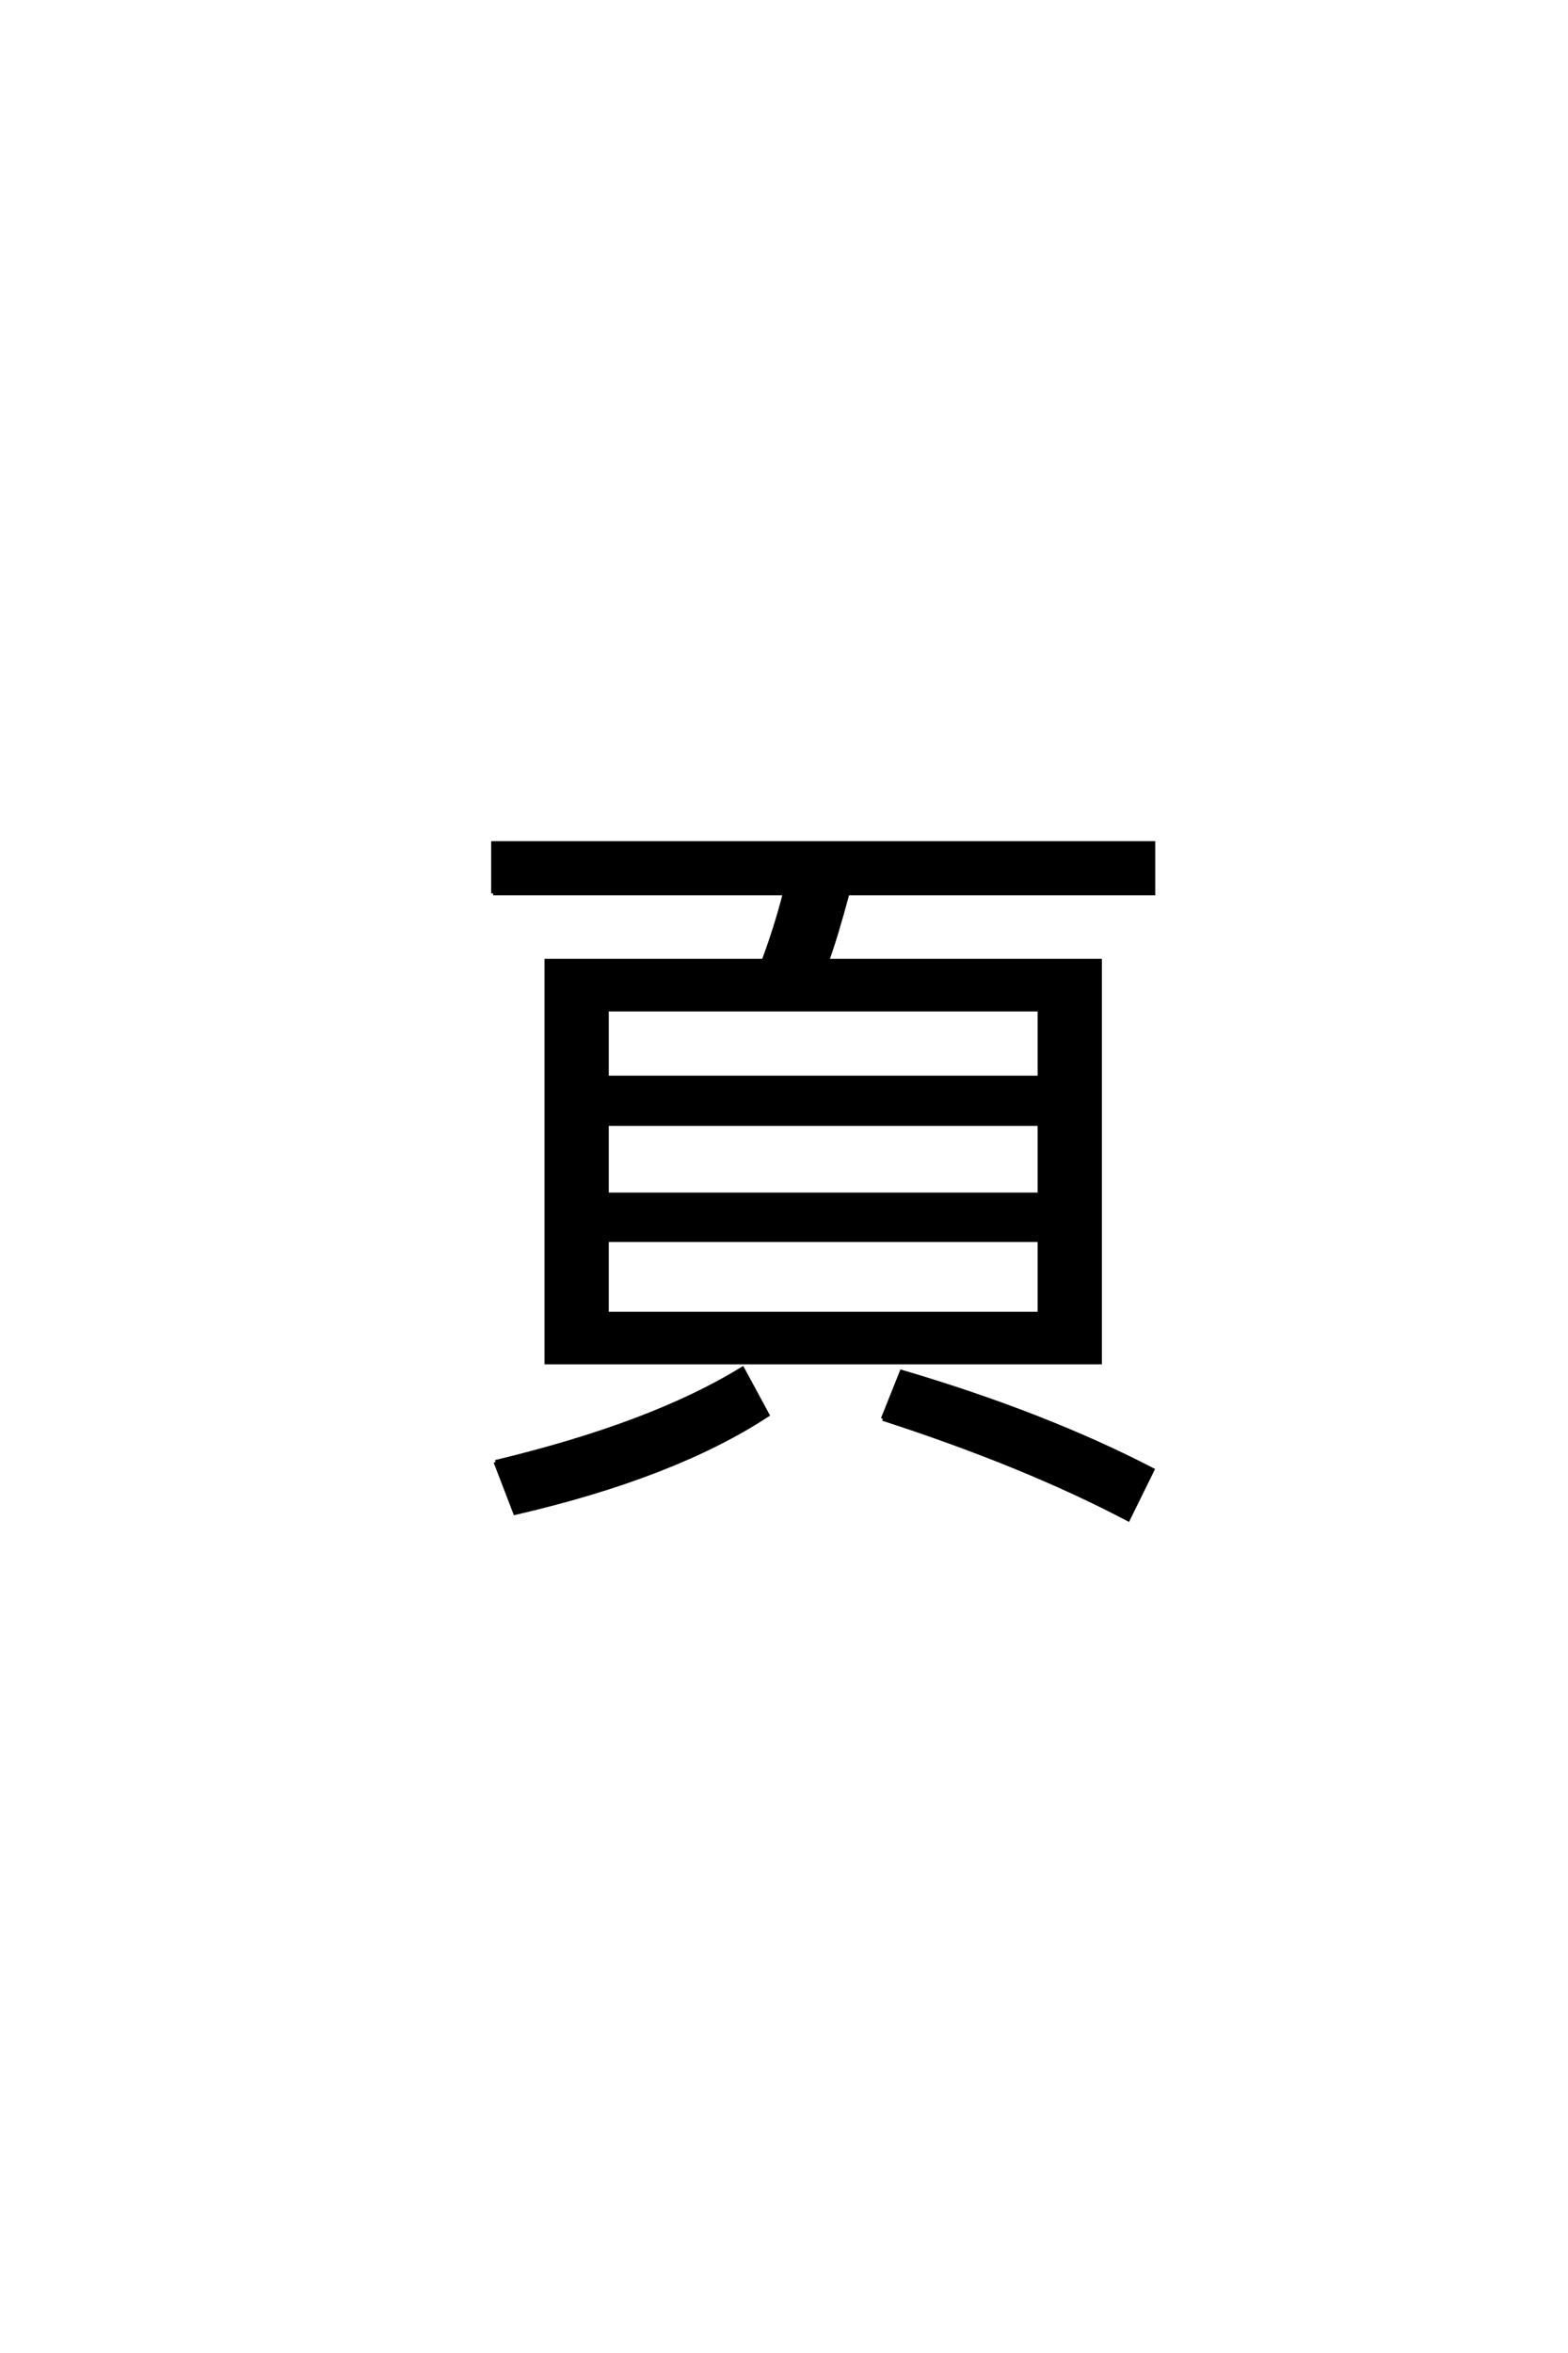 <?xml version='1.0' encoding='UTF-8'?>
<!DOCTYPE svg PUBLIC "-//W3C//DTD SVG 1.0//EN"
"http://www.w3.org/TR/2001/REC-SVG-20010904/DTD/svg10.dtd">

<svg xmlns='http://www.w3.org/2000/svg' version='1.0' width='40.0' height='60.0'>

 <g transform='scale(0.1 -0.1) translate(110.0 -370.0)'>
  <path d='M44.797 65.406
L155.203 65.406
L155.203 83.406
L44.797 83.406
L44.797 65.406
L44.797 65.406
M44.797 35
L155.203 35
L155.203 53.797
L44.797 53.797
L44.797 35
L44.797 35
M16.406 -2.797
Q56.406 6.797 79.406 21
L85.797 9.203
Q62 -6.406 21.406 -15.797
L16.406 -2.797
L16.406 -2.797
M115.203 8.203
L120 20.203
Q156.594 9.406 184 -4.797
L177.797 -17.406
Q151.594 -3.594 115.203 8.203
Q151.594 -3.594 115.203 8.203
M15.797 142.203
L15.797 155
L184.203 155
L184.203 142.203
L106.203 142.203
Q103.203 131 101 125
L170.594 125
L170.594 22.594
L44.797 22.594
L29.406 22.594
L29.406 125
L84.797 125
Q88 133.594 90.203 142.203
L15.797 142.203
L15.797 142.203
M155.203 95.203
L155.203 112.594
L44.797 112.594
L44.797 95.203
L155.203 95.203
' style='fill: #000000; stroke: #000000'/>
 </g>
</svg>
